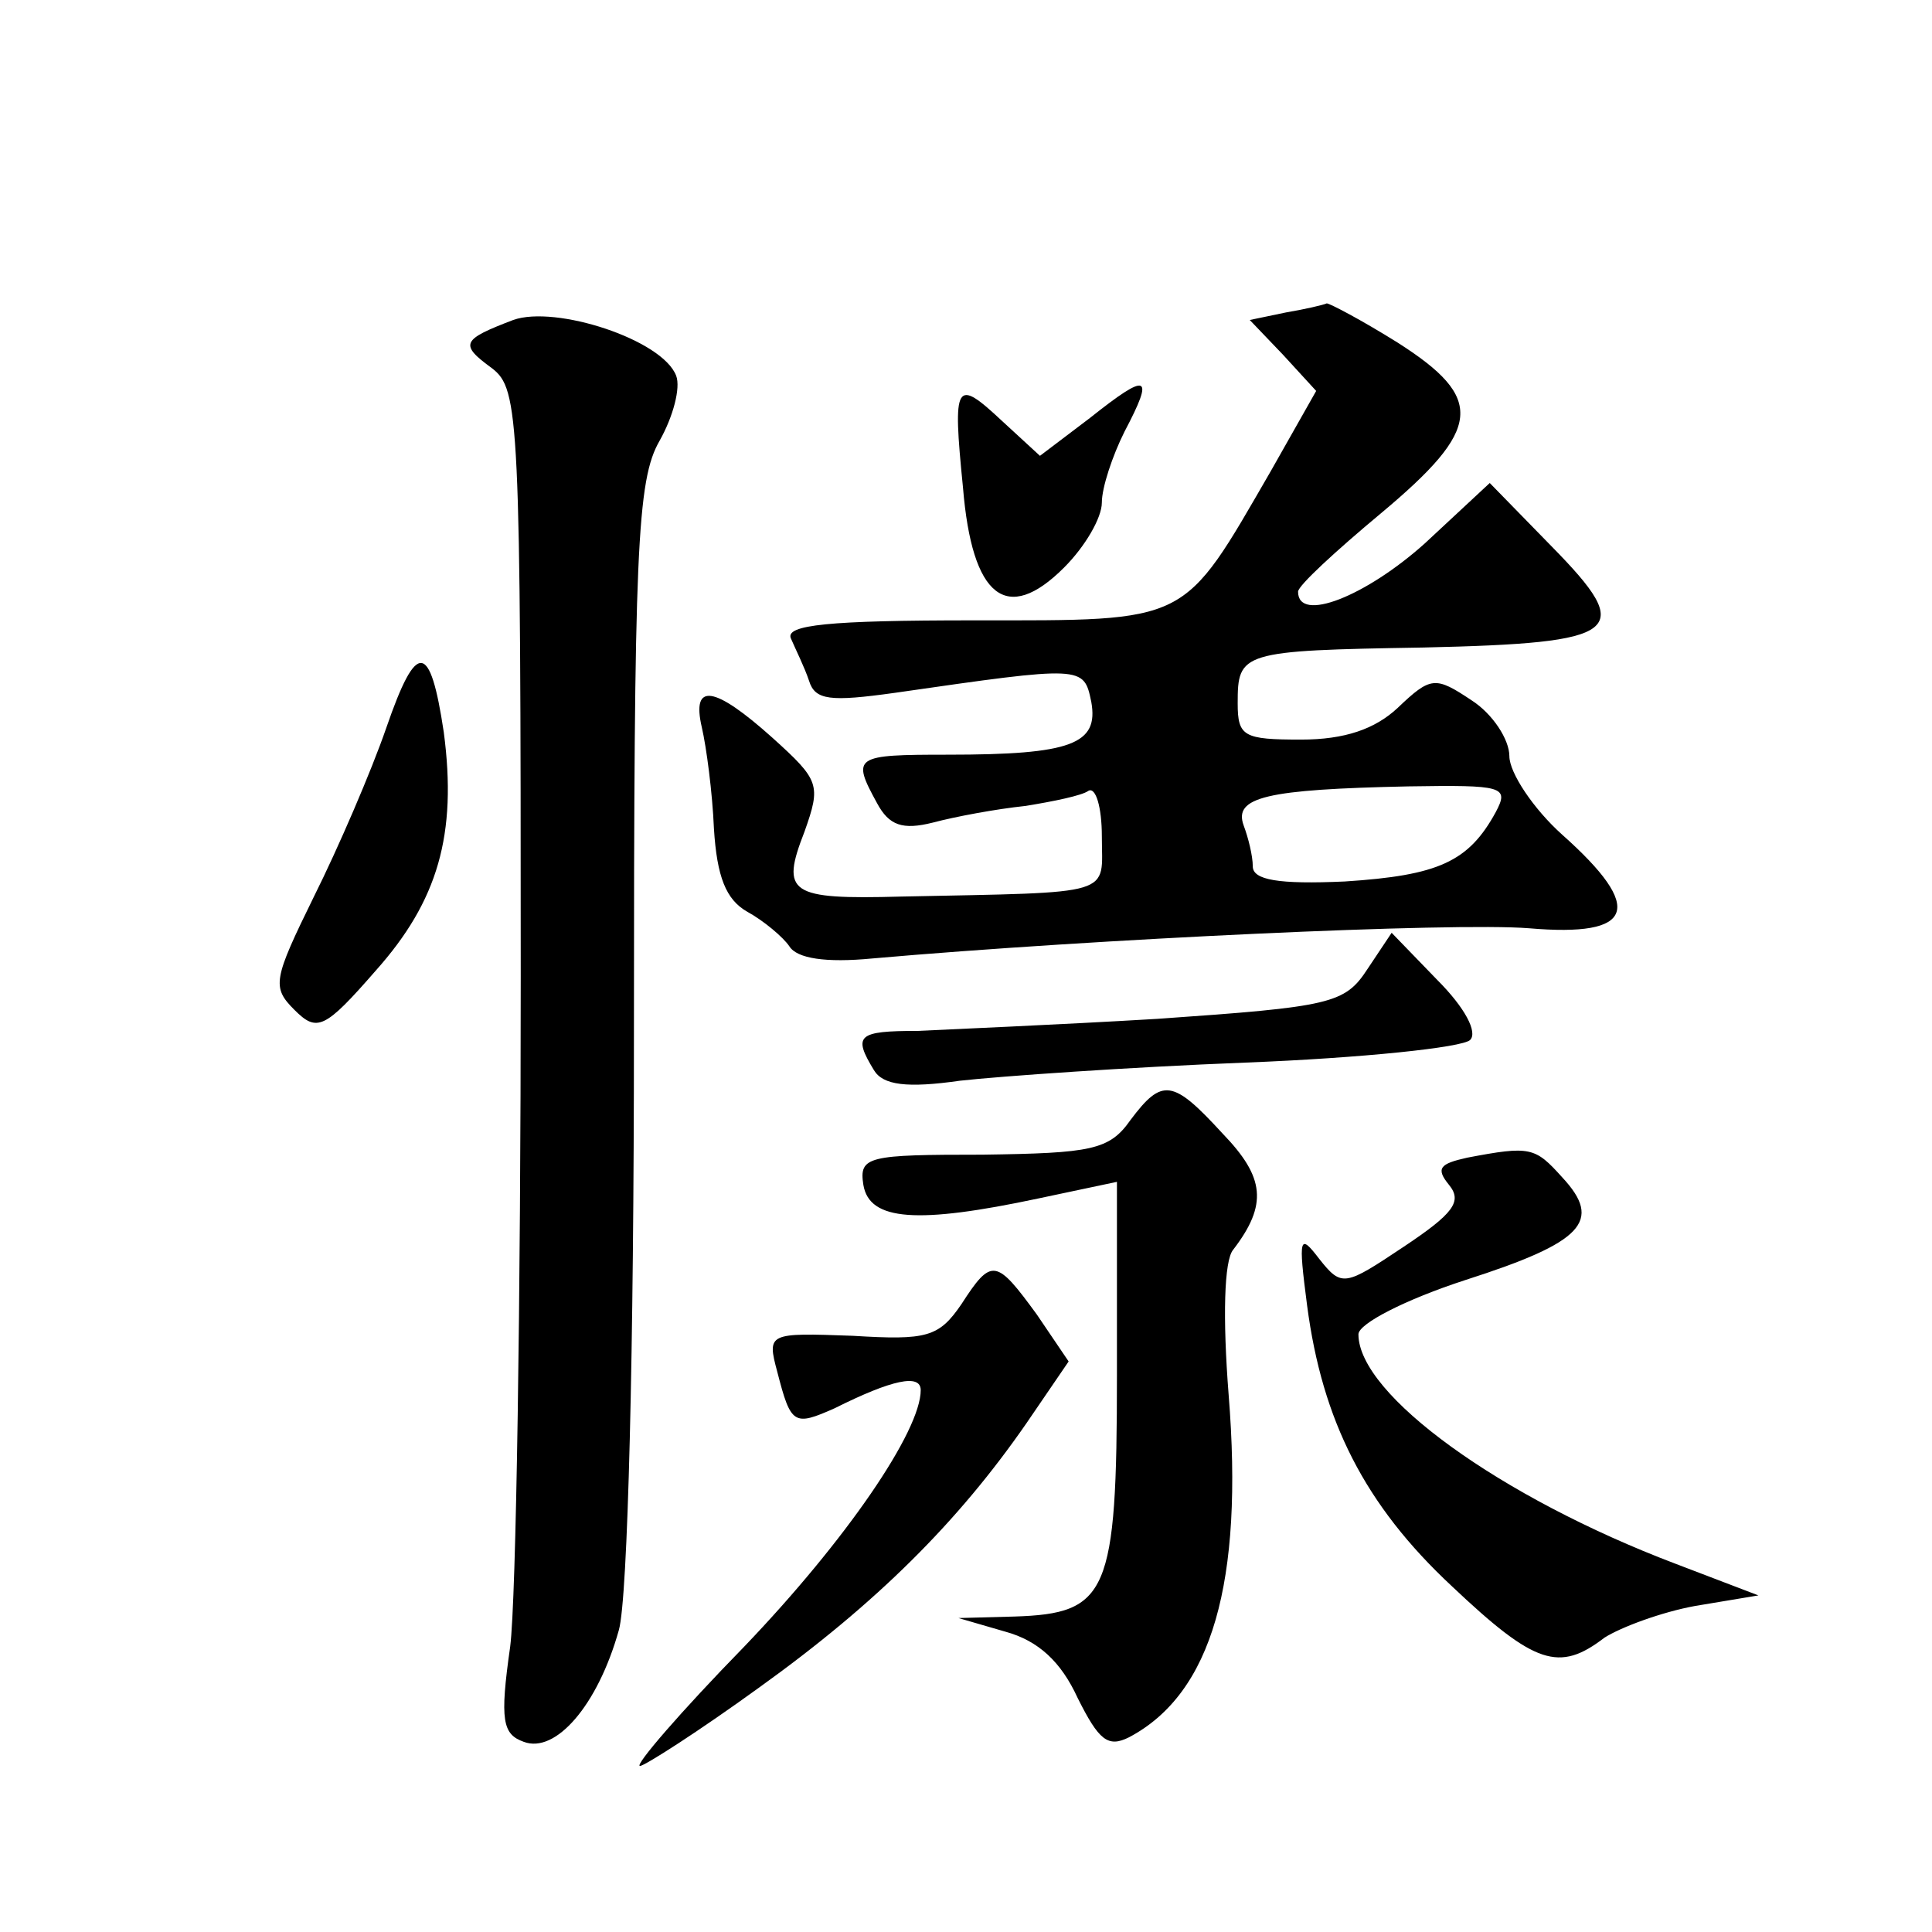 <?xml version="1.0" standalone="no"?>
<!DOCTYPE svg PUBLIC "-//W3C//DTD SVG 20010904//EN"
 "http://www.w3.org/TR/2001/REC-SVG-20010904/DTD/svg10.dtd">
<svg version="1.0" xmlns="http://www.w3.org/2000/svg"
 width="128pt" height="128pt" viewBox="0 0 128 128"
 preserveAspectRatio="xMidYMid meet">
<g transform="translate(0,128) scale(0.1,-0.1)"
fill="#0" stroke="none">
<path d="M340 1068 c-34 -13 -36 -16 -14 -32 18 -14 19 -31 19 -403 0 -213 -3 -413
-7 -444 -7 -49 -5 -58 9 -63 21 -8 49 24 63 74 6 21 10 185 10 397 0 319 2 365
17 391 9 16 14 35 11 43 -9 24 -80 47 -108 37z M852 1073 l-24 -5 22 -23 22 -24
-30 -53 c-59 -102 -53 -99 -197 -99 -96 0 -125 -3 -121 -12 3 -7 9 -19 12 -28 4
-13 14 -14 57 -8 125 18 125 18 130 -6 5 -28 -13 -35 -95 -35 -62 0 -64 -1 -47
-32 8 -15 17 -18 37 -13 15 4 42 9 61 11 19 3 38 7 42 10 5 3 9 -11 9 -30 0 -40
11 -37 -133 -40 -74 -2 -80 2 -64 43 11 31 10 34 -21 62 -39 35 -54 37 -47 7 3
-13 7 -43 8 -67 2 -32 8 -47 22 -55 11 -6 24 -17 28 -23 5 -8 24 -11 55 -8 148
13 385 24 435 20 70 -6 77 13 22 62 -19 17 -35 41 -35 52 0 11 -11 28 -25 37 -24
16 -27 16 -49 -5 -15 -14 -35 -21 -64 -21 -38 0 -42 2 -42 24 0 34 2 35 123 37
132 3 141 10 85 67 l-41 42 -43 -40 c-39 -35 -84 -53 -84 -32 0 4 25 27 55 52 67
56 69 76 11 113 -24 15 -45 26 -47 26 -2 -1 -15 -4 -27 -6z m139 -331 c-18 -33
-38 -42 -100 -46 -44 -2 -61 1 -61 10 0 7 -3 19 -6 27 -7 19 15 24 109 26 63 1
67 0 58 -17z M722 1003 l-33 -25 -25 23 c-31 29 -33 26 -26 -44 6 -73 29 -91 67
-53 14 14 25 33 25 43 0 10 7 31 15 47 20 38 16 40 -23 9z M256 798 c-10 -29 -32
-80 -48 -112 -27 -55 -28 -60 -13 -75 15 -15 20 -13 54 26 41 46 54 90 45 158 -9
60 -18 61 -38 3z M906 638 c-15 -23 -24 -25 -139 -33 -67 -4 -139 -7 -159 -8 -40
0 -43 -3 -29 -26 6 -10 22 -12 57 -7 27 3 112 9 189 12 77 3 144 10 149 15 5 5
-3 21 -22 40 l-30 31 -16 -24z M749 538 c-14 -20 -26 -22 -98 -23 -76 0 -82 -1
-79 -20 4 -24 36 -26 116 -9 l52 11 0 -128 c0 -145 -6 -158 -68 -160 l-37 -1 31
-9 c22 -6 37 -20 48 -44 14 -28 20 -33 34 -26 55 29 76 103 66 227 -4 51 -3 89
3 96 23 30 21 48 -7 77 -33 36 -40 37 -61 9z M972 513 c-18 -4 -21 -7 -12 -18 9
-11 3 -19 -30 -41 -39 -26 -41 -27 -56 -8 -13 17 -14 15 -8 -31 10 -76 38 -132
96 -186 55 -52 71 -57 101 -34 11 7 38 17 60 21 l42 7 -55 21 c-116 44 -210 112
-210 152 0 7 31 23 71 36 78 25 91 39 64 68 -18 20 -21 21 -63 13z M637 416 c-15
-22 -23 -24 -72 -21 -56 2 -57 2 -50 -24 9 -35 11 -36 38 -24 38 19 57 23 57 12
0 -27 -49 -99 -117 -170 -42 -43 -73 -79 -69 -79 3 0 39 23 79 52 78 56 132 110
177 175 l28 41 -21 31 c-27 37 -30 38 -50 7z"/>
</g>
</svg>
